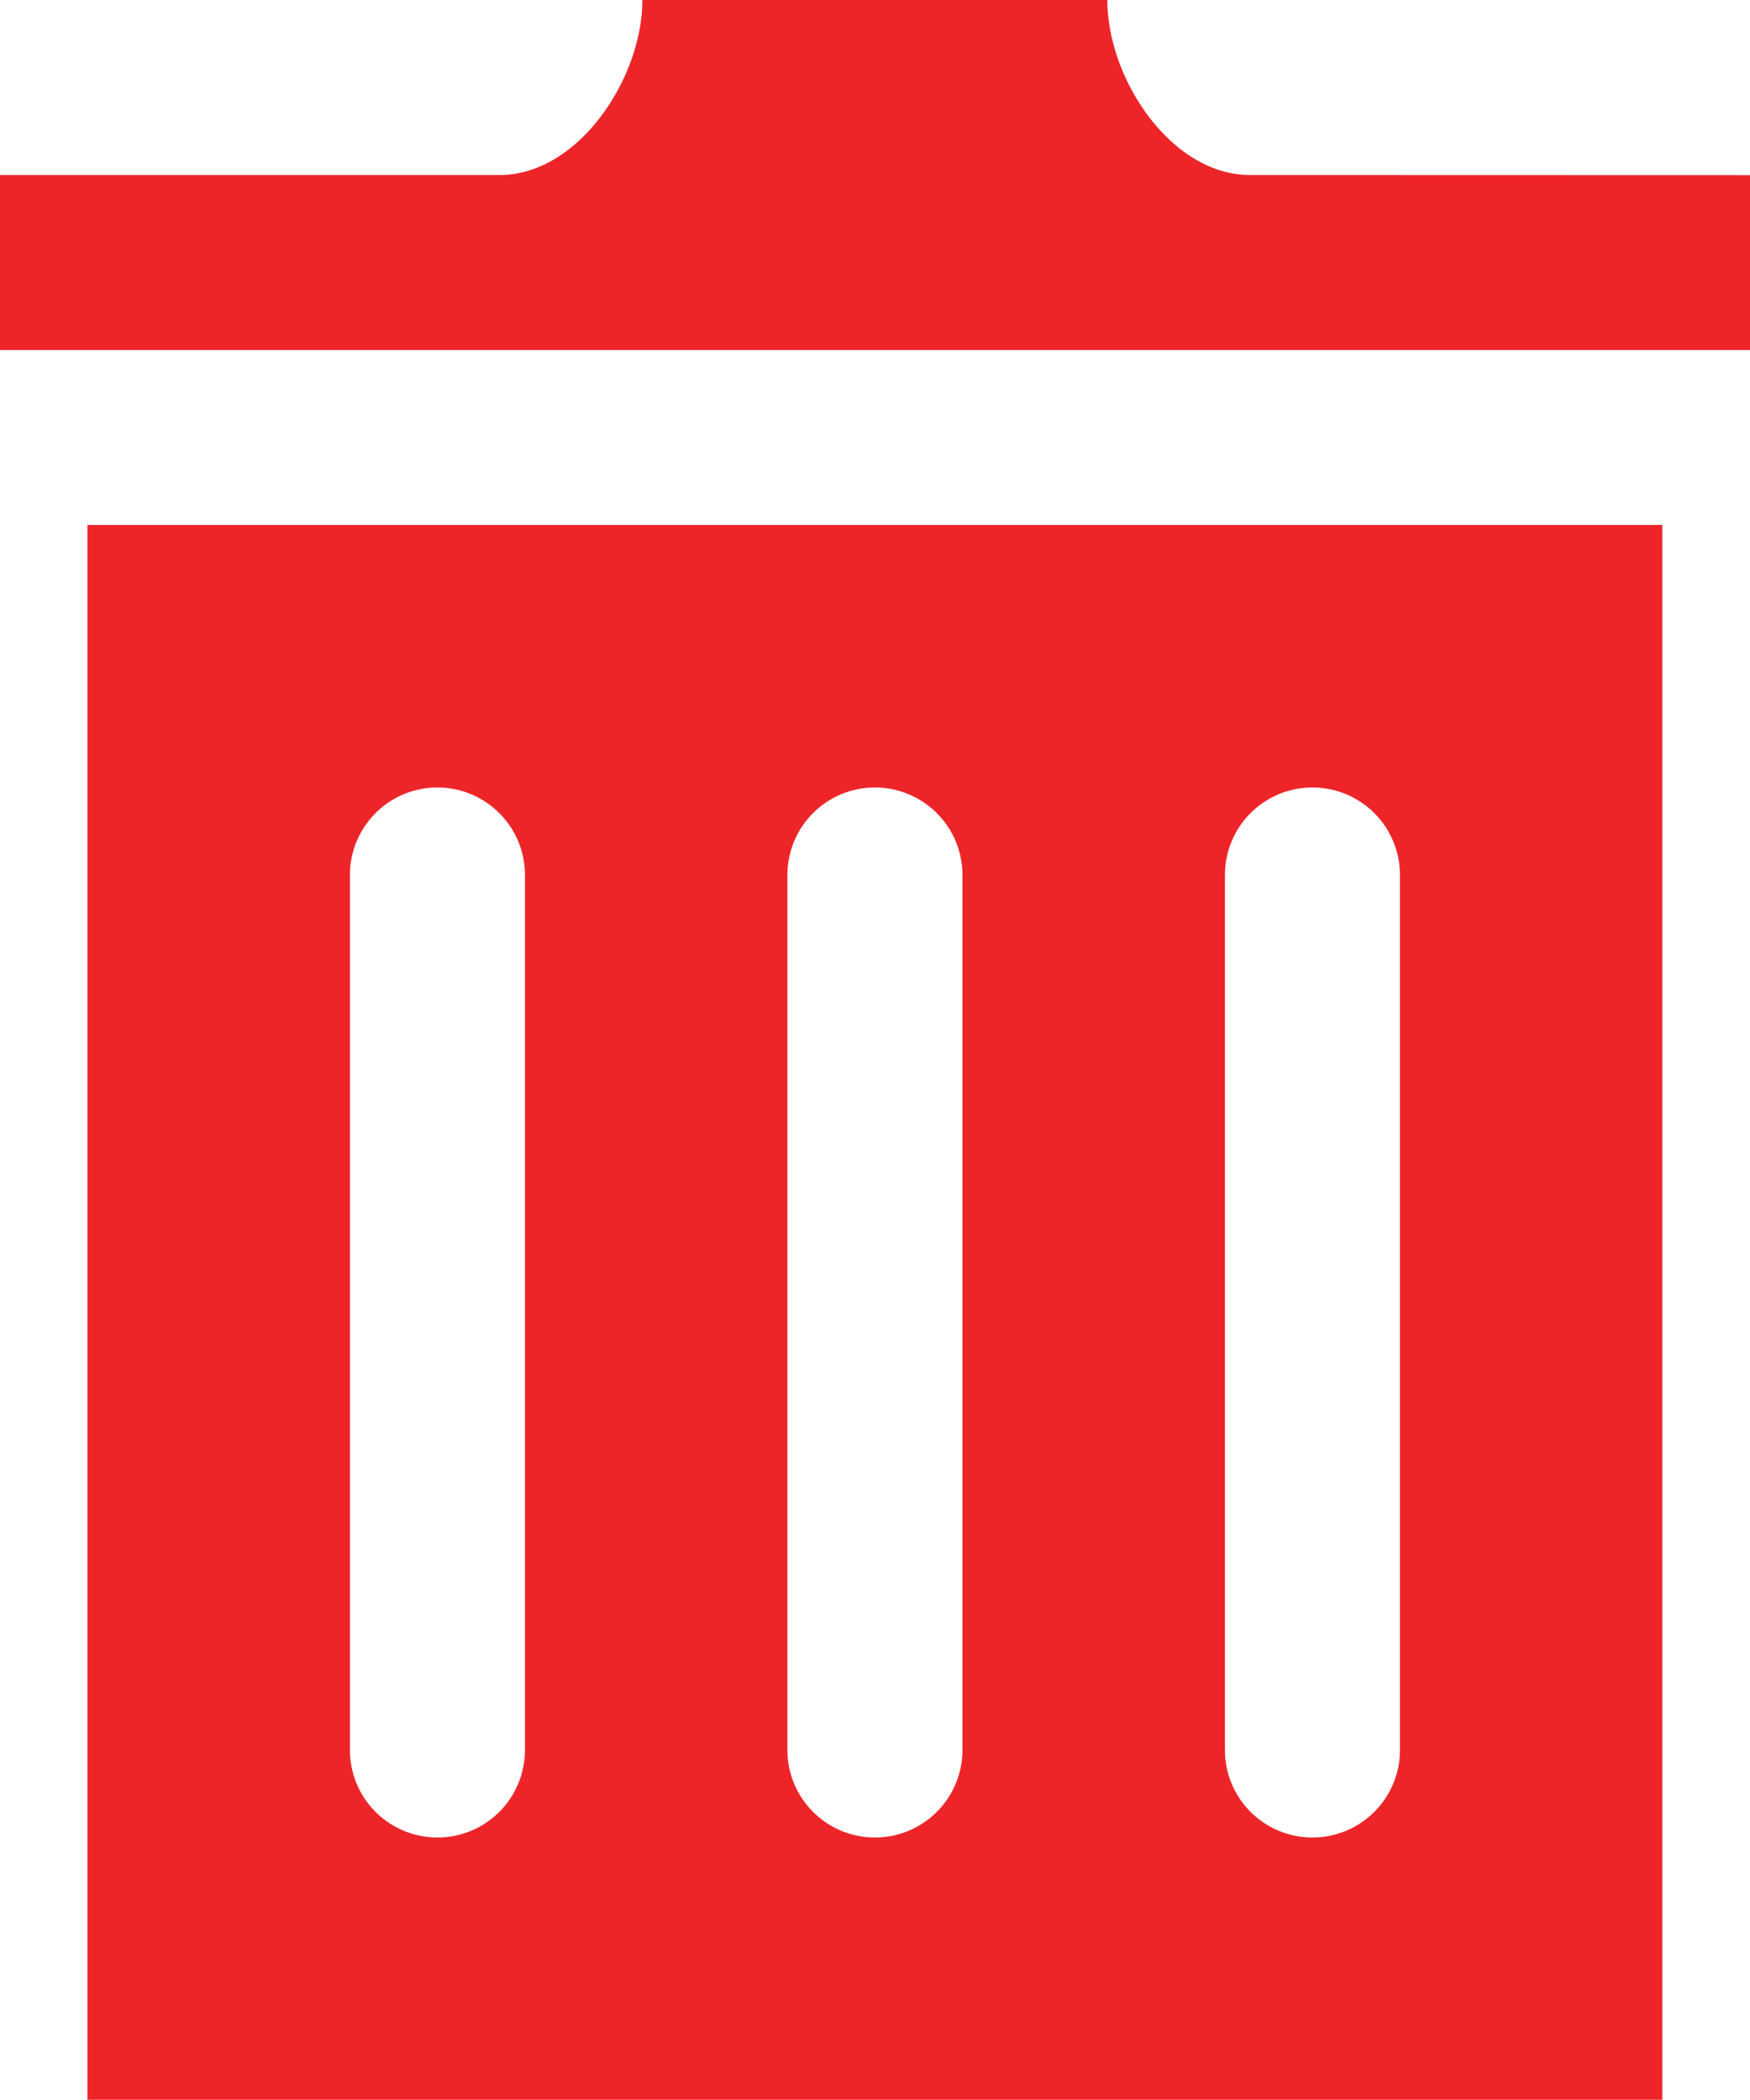 <svg xmlns="http://www.w3.org/2000/svg" width="12.668" height="15.201" viewBox="0 0 12.668 15.201"><defs><style>.a{fill:#ed2529;}</style></defs><path class="a" d="M2.633,3.8V15.2h11.4V3.8ZM5.8,12.668a.633.633,0,0,1-1.267,0V6.334a.633.633,0,0,1,1.267,0Zm3.167,0a.633.633,0,0,1-1.267,0V6.334a.633.633,0,0,1,1.267,0Zm3.167,0a.633.633,0,0,1-1.267,0V6.334a.633.633,0,0,1,1.267,0Zm2.534-11.4V2.534H2V1.267H5.617c.57,0,1.033-.7,1.033-1.267h3.366c0,.571.462,1.267,1.033,1.267Z" transform="translate(-2)"/></svg>